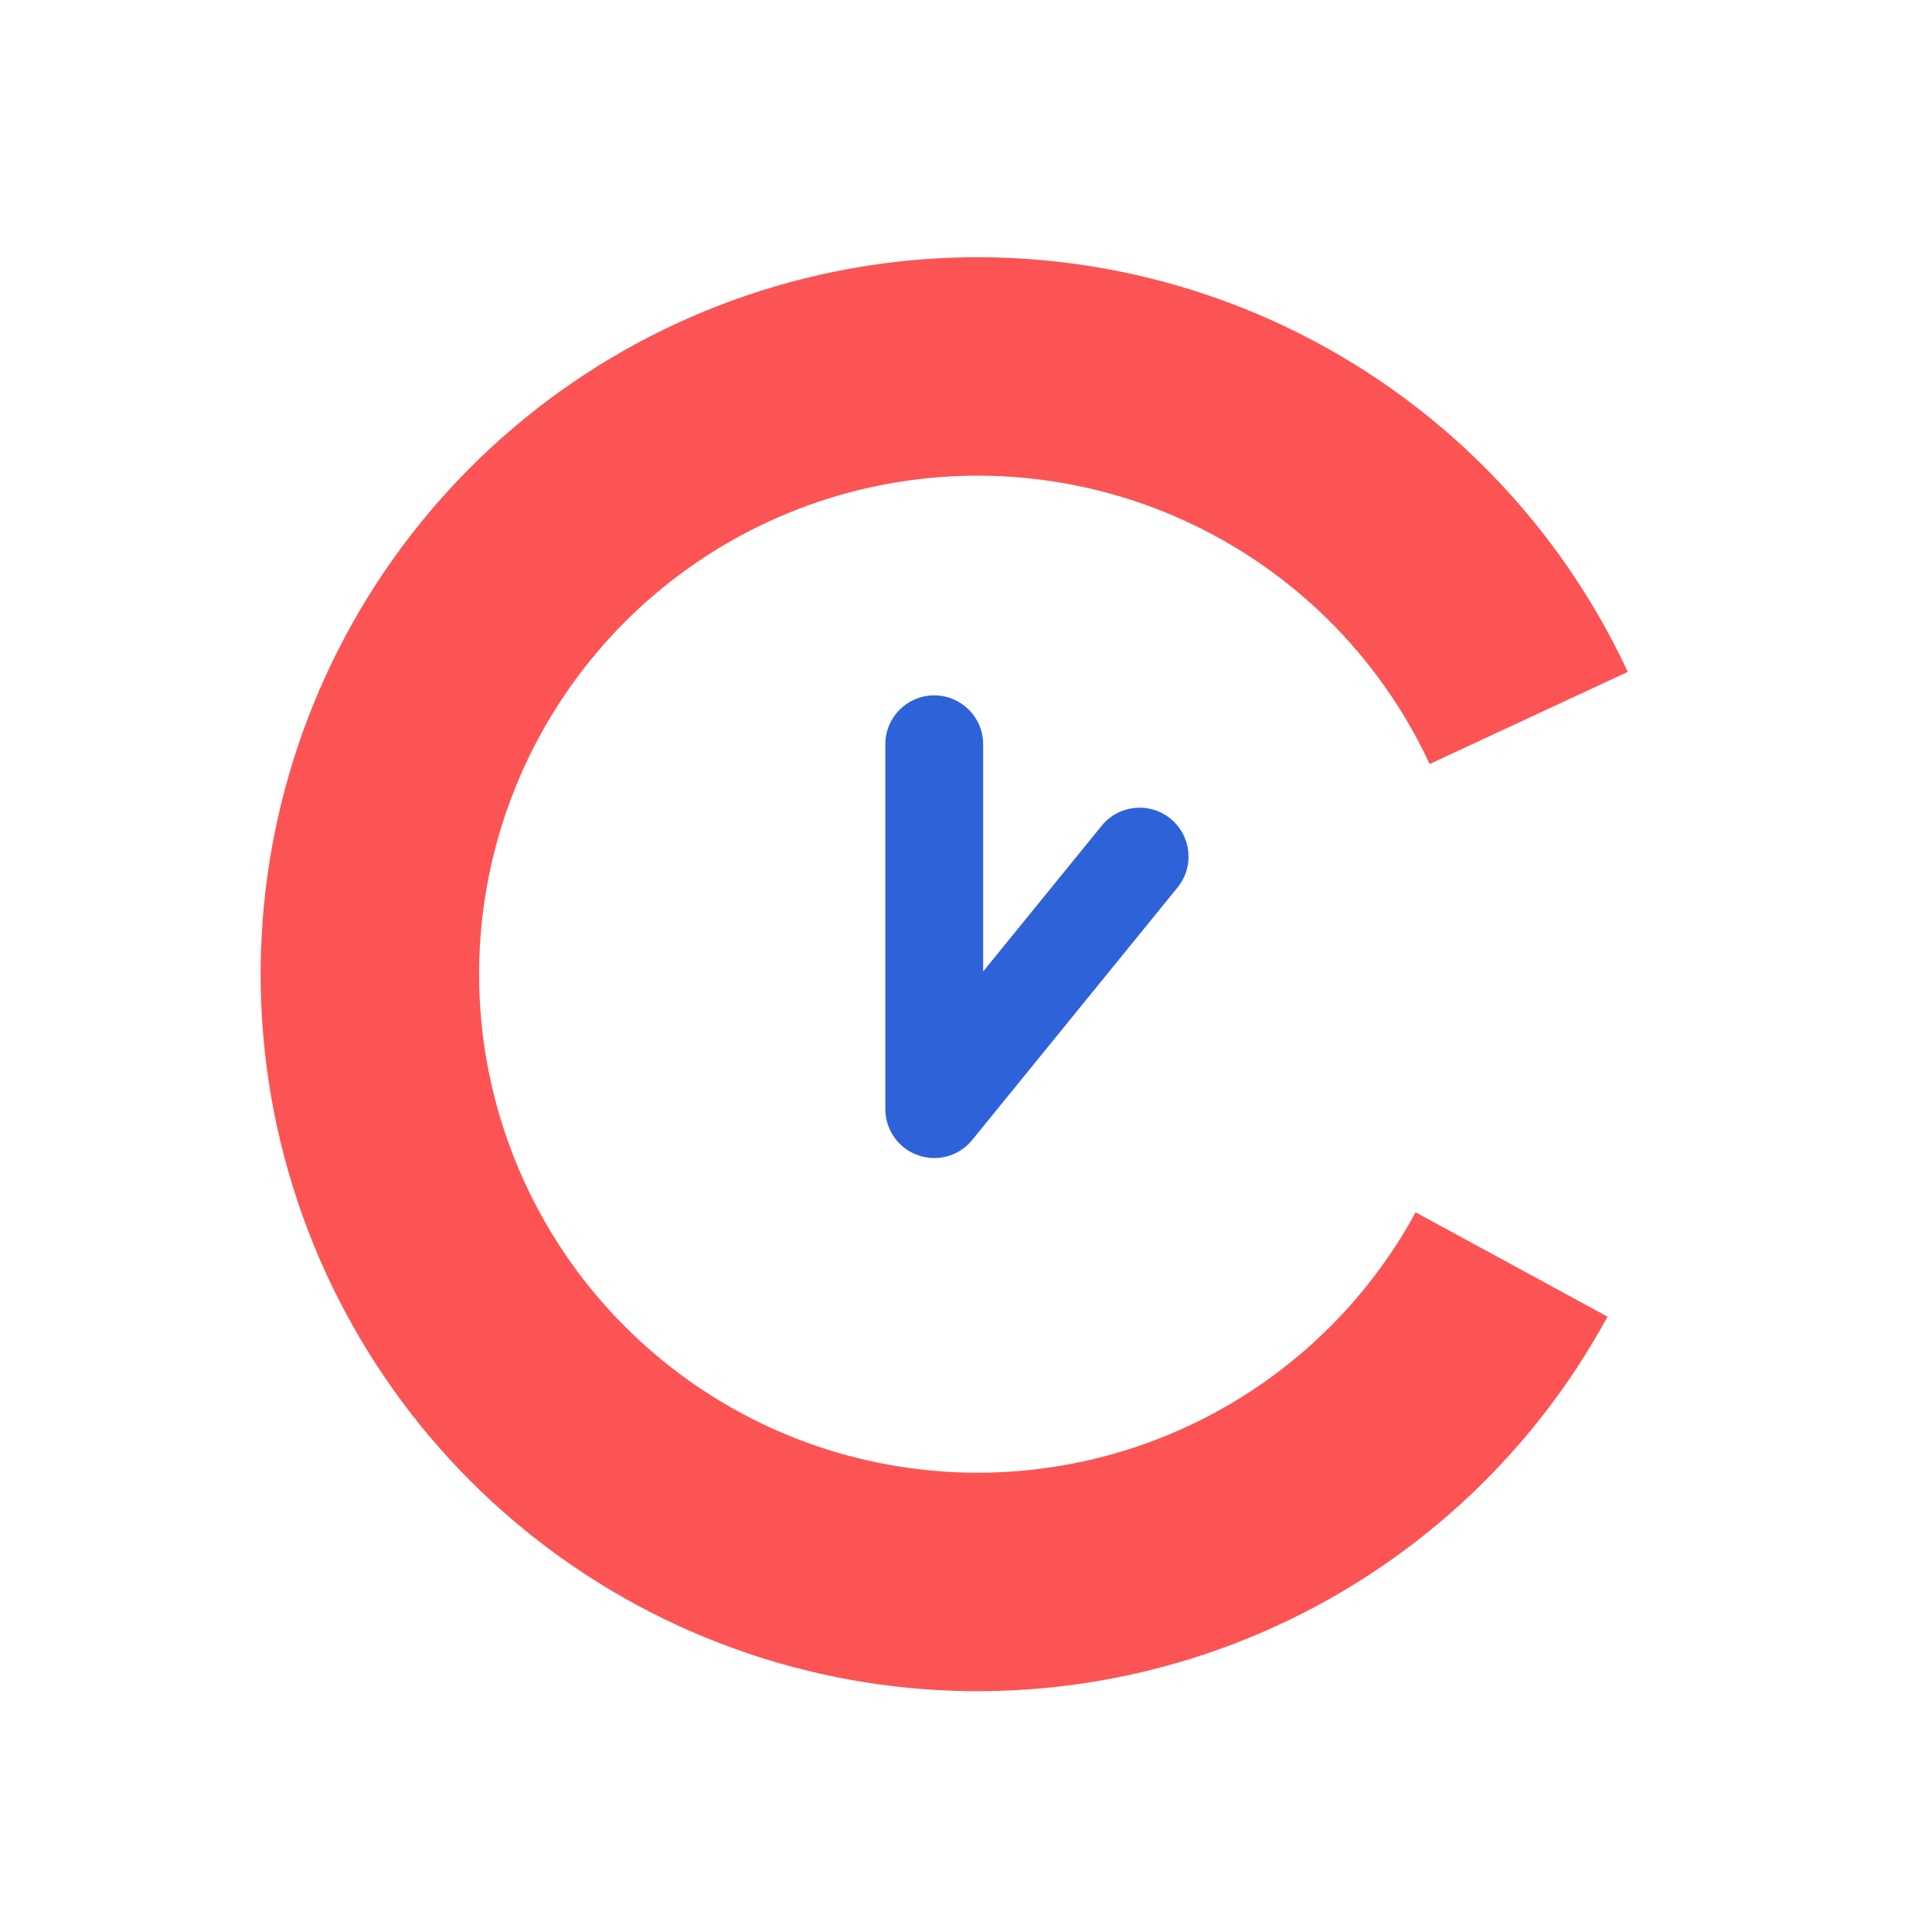 <?xml version="1.0" encoding="UTF-8"?> <svg xmlns="http://www.w3.org/2000/svg" width="73" height="73" viewBox="0 0 73 73" fill="none"> <path d="M61.505 25.387C58.934 19.86 54.575 15.361 49.131 12.617C43.687 9.874 37.477 9.047 31.505 10.269C25.533 11.492 20.148 14.693 16.221 19.355C12.293 24.017 10.053 29.868 9.861 35.961C9.67 42.054 11.54 48.033 15.168 52.932C18.795 57.831 23.969 61.363 29.853 62.958C35.737 64.552 41.986 64.116 47.591 61.719C53.196 59.322 57.829 55.105 60.74 49.749L53.488 45.807C51.464 49.531 48.243 52.463 44.346 54.129C40.448 55.796 36.103 56.099 32.012 54.991C27.921 53.882 24.324 51.426 21.801 48.02C19.279 44.613 17.979 40.456 18.112 36.219C18.245 31.983 19.803 27.915 22.534 24.674C25.264 21.432 29.009 19.206 33.161 18.356C37.313 17.506 41.631 18.081 45.416 19.989C49.201 21.896 52.232 25.024 54.019 28.868L61.505 25.387Z" fill="#FC5454"></path> <path fill-rule="evenodd" clip-rule="evenodd" d="M35.3 26.274C36.321 26.274 37.148 27.101 37.148 28.122V36.707L41.627 31.2C42.271 30.408 43.435 30.288 44.226 30.932C45.018 31.576 45.138 32.74 44.494 33.532L36.734 43.074C36.241 43.681 35.419 43.911 34.682 43.649C33.945 43.388 33.452 42.69 33.452 41.908V28.122C33.452 27.101 34.28 26.274 35.3 26.274Z" fill="#2E62D9"></path> </svg> 
